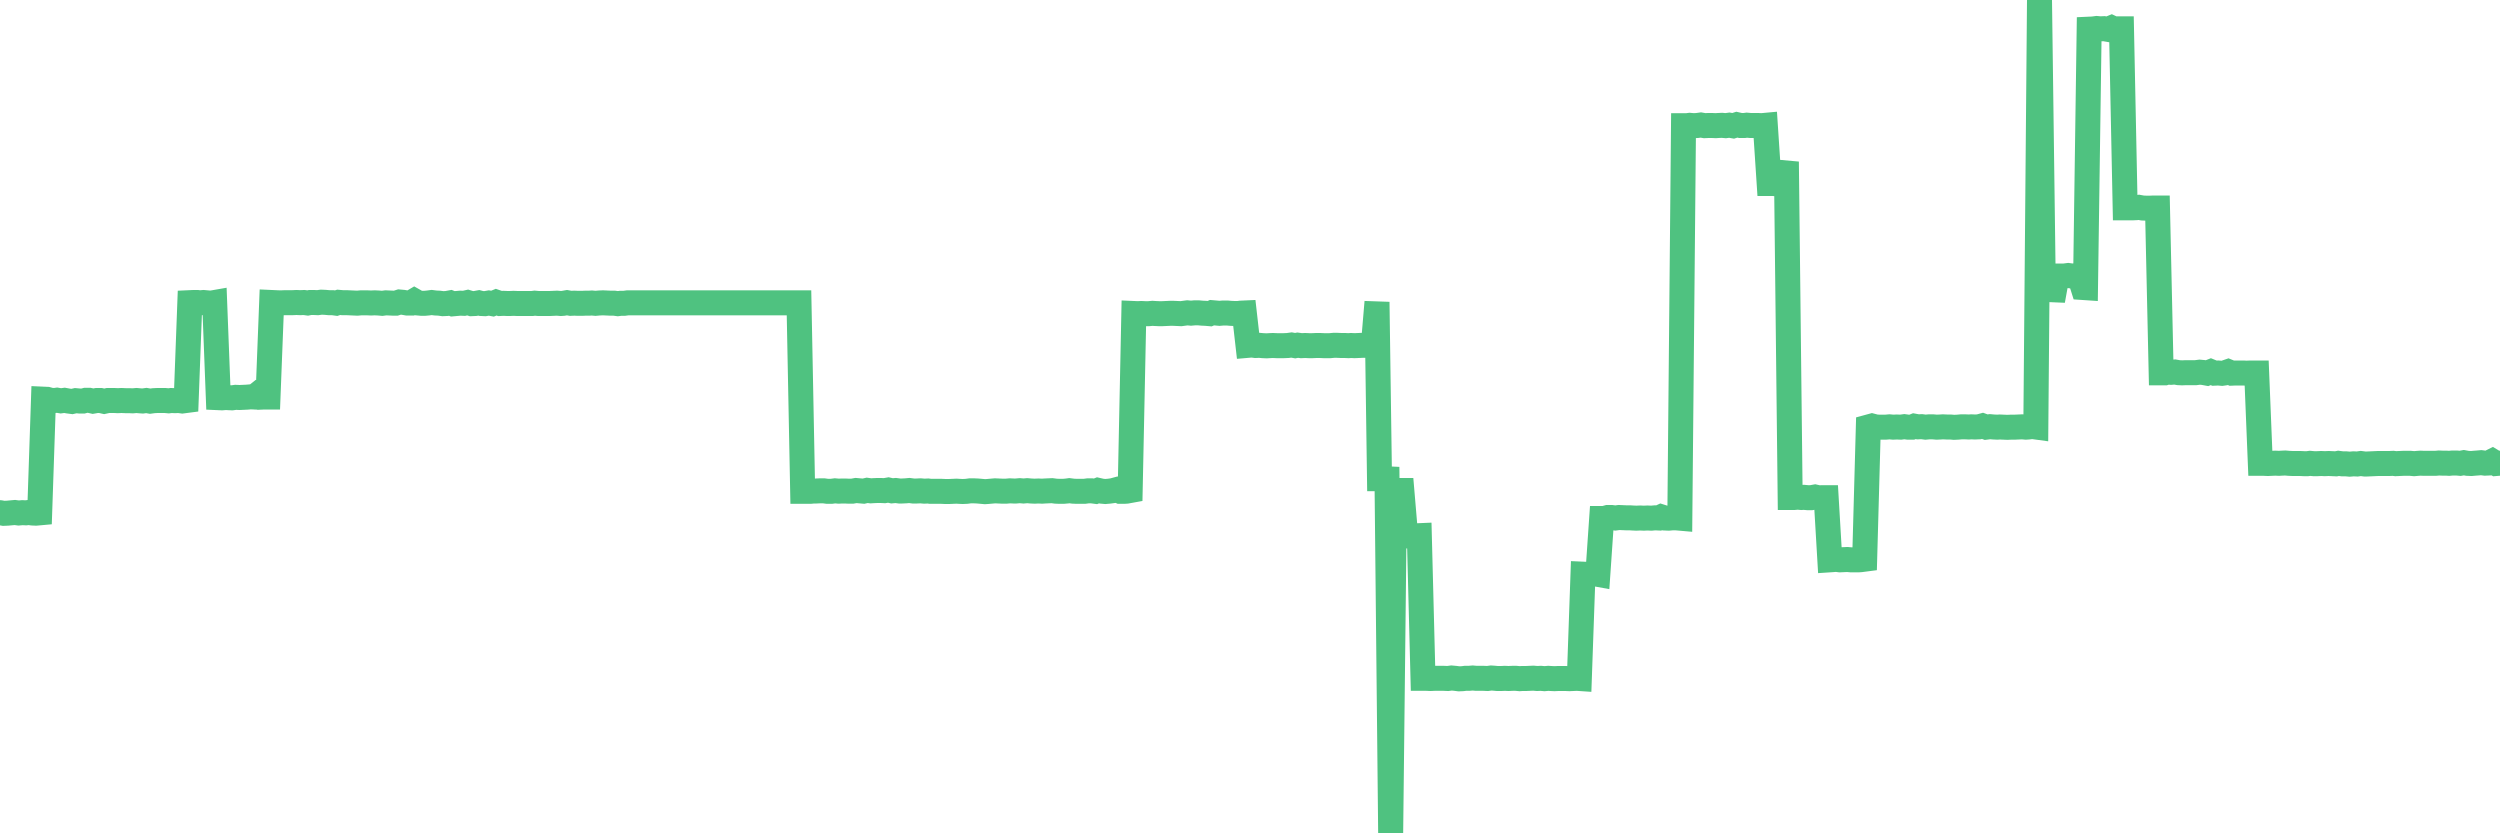 <?xml version="1.0"?><svg width="150px" height="50px" xmlns="http://www.w3.org/2000/svg" xmlns:xlink="http://www.w3.org/1999/xlink"> <polyline fill="none" stroke="#4fc280" stroke-width="1.5px" stroke-linecap="round" stroke-miterlimit="5" points="0.00,30.76 0.22,30.80 0.45,30.79 0.67,30.77 0.89,30.75 1.12,30.78 1.34,30.76 1.56,30.77 1.71,30.75 1.94,30.78 2.16,30.79 2.38,30.77 2.61,23.95 2.83,23.96 3.05,24.02 3.28,24.03 3.42,24.01 3.65,24.05 3.87,24.02 4.09,24.06 4.32,24.09 4.54,24.04 4.76,24.06 4.99,24.06 5.14,24.02 5.36,24.02 5.58,24.07 5.81,24.03 6.03,24.03 6.25,24.08 6.48,24.03 6.70,24.03 6.85,24.03 7.07,24.04 7.29,24.03 7.52,24.04 7.74,24.04 7.96,24.05 8.19,24.03 8.41,24.05 8.56,24.06 8.78,24.03 9.01,24.07 9.23,24.04 9.45,24.03 9.68,24.03 9.90,24.03 10.12,24.05 10.27,24.03 10.50,24.04 10.72,24.03 10.94,24.06 11.17,24.03 11.39,18.16 11.61,18.15 11.84,18.15 11.98,18.17 12.21,18.15 12.43,18.17 12.65,18.19 12.88,18.15 13.10,23.86 13.32,23.87 13.55,23.85 13.70,23.86 13.92,23.87 14.14,23.84 14.37,23.85 14.59,23.84 14.81,23.83 15.04,23.81 15.26,23.82 15.41,23.70 15.63,23.83 15.85,23.82 16.08,23.82 16.30,18.15 16.52,18.16 16.75,18.17 16.90,18.17 17.12,18.16 17.34,18.16 17.57,18.16 17.79,18.15 18.01,18.16 18.24,18.15 18.46,18.18 18.61,18.15 18.83,18.15 19.06,18.16 19.28,18.13 19.50,18.14 19.73,18.16 19.95,18.16 20.17,18.19 20.32,18.14 20.54,18.16 20.77,18.16 20.99,18.17 21.21,18.18 21.44,18.19 21.66,18.17 21.88,18.17 22.03,18.17 22.26,18.18 22.48,18.17 22.70,18.18 22.93,18.20 23.15,18.17 23.37,18.18 23.60,18.19 23.75,18.19 23.97,18.12 24.19,18.14 24.42,18.18 24.64,18.18 24.86,18.05 25.09,18.18 25.31,18.20 25.46,18.20 25.68,18.18 25.90,18.15 26.13,18.18 26.35,18.19 26.57,18.22 26.80,18.21 27.02,18.17 27.17,18.23 27.39,18.21 27.62,18.19 27.84,18.20 28.06,18.15 28.29,18.22 28.51,18.21 28.73,18.17 28.88,18.21 29.10,18.22 29.33,18.18 29.55,18.22 29.77,18.13 30.00,18.21 30.22,18.20 30.44,18.21 30.59,18.21 30.82,18.20 31.04,18.21 31.26,18.21 31.49,18.21 31.71,18.21 31.93,18.21 32.08,18.19 32.31,18.21 32.53,18.21 32.75,18.21 32.98,18.21 33.20,18.20 33.42,18.19 33.65,18.21 33.79,18.20 34.02,18.16 34.24,18.20 34.46,18.19 34.69,18.20 34.91,18.20 35.13,18.19 35.36,18.19 35.51,18.18 35.73,18.20 35.95,18.18 36.18,18.17 36.40,18.18 36.62,18.19 36.85,18.19 37.07,18.22 37.22,18.20 37.44,18.20 37.66,18.17 37.89,18.17 38.11,18.17 38.33,18.17 38.56,18.17 38.78,18.17 38.93,18.17 39.15,18.17 39.38,18.17 39.60,18.17 39.82,18.17 40.05,18.17 40.27,18.17 40.49,18.17 40.64,18.17 40.87,18.17 41.09,18.17 41.31,18.17 41.54,18.17 41.76,18.17 41.98,18.17 42.21,18.17 42.35,18.17 42.58,18.17 42.80,18.17 43.02,18.17 43.25,18.17 43.47,18.17 43.69,18.17 43.92,18.17 44.07,18.17 44.29,18.17 44.51,18.17 44.74,18.17 44.96,18.17 45.18,18.17 45.41,18.17 45.63,18.17 45.78,18.17 46.00,18.17 46.23,18.17 46.45,18.17 46.67,18.17 46.90,18.17 47.12,18.17 47.34,18.17 47.49,18.17 47.71,18.17 47.94,18.17 48.16,29.48 48.38,29.48 48.61,29.48 48.83,29.46 48.98,29.46 49.20,29.45 49.43,29.45 49.65,29.48 49.87,29.48 50.10,29.45 50.32,29.47 50.54,29.46 50.69,29.46 50.91,29.47 51.14,29.47 51.36,29.43 51.58,29.45 51.81,29.47 52.03,29.42 52.25,29.45 52.40,29.44 52.63,29.43 52.85,29.43 53.07,29.44 53.30,29.40 53.52,29.45 53.74,29.43 53.97,29.46 54.12,29.46 54.34,29.45 54.56,29.43 54.79,29.46 55.01,29.46 55.23,29.45 55.46,29.47 55.68,29.46 55.83,29.48 56.05,29.48 56.27,29.48 56.50,29.48 56.72,29.49 56.94,29.49 57.17,29.48 57.39,29.47 57.54,29.48 57.76,29.49 57.99,29.48 58.21,29.45 58.43,29.45 58.66,29.46 58.88,29.48 59.10,29.50 59.25,29.49 59.47,29.47 59.70,29.45 59.92,29.46 60.14,29.47 60.37,29.47 60.59,29.45 60.81,29.46 60.96,29.46 61.19,29.44 61.41,29.46 61.63,29.44 61.86,29.46 62.08,29.47 62.30,29.46 62.53,29.47 62.68,29.46 62.90,29.45 63.12,29.44 63.35,29.47 63.57,29.48 63.79,29.48 64.02,29.46 64.16,29.44 64.39,29.47 64.61,29.48 64.83,29.48 65.06,29.48 65.28,29.45 65.50,29.45 65.73,29.48 65.88,29.42 66.10,29.47 66.32,29.49 66.55,29.47 66.77,29.44 66.99,29.38 67.22,29.48 67.44,29.48 67.59,29.47 67.81,29.43 68.03,18.81 68.26,18.82 68.48,18.81 68.70,18.82 68.93,18.82 69.15,18.80 69.30,18.81 69.52,18.82 69.75,18.82 69.97,18.81 70.19,18.80 70.42,18.80 70.64,18.81 70.86,18.82 71.01,18.80 71.24,18.77 71.46,18.79 71.68,18.77 71.91,18.77 72.13,18.79 72.35,18.80 72.58,18.82 72.72,18.76 72.95,18.78 73.17,18.80 73.39,18.78 73.62,18.78 73.84,18.80 74.06,18.81 74.29,18.81 74.44,18.79 74.66,18.78 74.88,20.72 75.11,20.70 75.33,20.73 75.55,20.72 75.78,20.74 76.00,20.75 76.15,20.74 76.37,20.73 76.60,20.74 76.82,20.74 77.04,20.74 77.27,20.73 77.49,20.70 77.71,20.74 77.86,20.71 78.08,20.74 78.31,20.73 78.53,20.74 78.75,20.74 78.98,20.73 79.20,20.73 79.42,20.74 79.57,20.74 79.80,20.74 80.02,20.72 80.24,20.72 80.47,20.73 80.69,20.73 80.91,20.74 81.06,20.73 81.28,20.74 81.51,20.73 81.73,20.72 81.95,20.72 82.18,20.70 82.40,20.73 82.62,18.12 82.77,28.72 83.00,28.72 83.22,28.73 83.44,50.00 83.67,29.41 83.89,29.43 84.11,29.43 84.34,32.15 84.49,32.16 84.71,32.17 84.93,32.15 85.16,32.14 85.38,40.70 85.60,40.70 85.83,40.71 86.05,40.70 86.20,40.70 86.42,40.70 86.64,40.70 86.87,40.71 87.09,40.68 87.31,40.70 87.54,40.73 87.76,40.72 87.91,40.70 88.13,40.70 88.36,40.68 88.58,40.70 88.80,40.70 89.03,40.70 89.25,40.71 89.47,40.68 89.62,40.69 89.84,40.71 90.07,40.71 90.29,40.70 90.51,40.71 90.74,40.70 90.96,40.70 91.18,40.72 91.33,40.71 91.56,40.71 91.78,40.70 92.00,40.69 92.23,40.71 92.45,40.70 92.67,40.72 92.90,40.70 93.05,40.71 93.27,40.72 93.49,40.71 93.72,40.71 93.94,40.71 94.16,40.72 94.39,40.71 94.61,40.70 94.76,40.71 94.98,34.45 95.20,34.46 95.43,34.46 95.65,34.42 95.87,34.46 96.10,31.11 96.25,31.11 96.47,31.05 96.69,31.05 96.92,31.08 97.14,31.05 97.36,31.06 97.59,31.07 97.81,31.07 97.96,31.08 98.18,31.09 98.41,31.08 98.63,31.09 98.85,31.08 99.08,31.09 99.30,31.07 99.52,31.08 99.67,31.01 99.89,31.08 100.12,31.09 100.34,31.07 100.56,31.07 100.79,31.09 101.01,7.54 101.23,7.54 101.38,7.52 101.61,7.54 101.83,7.53 102.05,7.50 102.28,7.54 102.50,7.53 102.72,7.53 102.95,7.54 103.09,7.53 103.32,7.52 103.54,7.54 103.76,7.51 103.99,7.55 104.21,7.48 104.43,7.53 104.66,7.53 104.81,7.51 105.03,7.53 105.25,7.53 105.48,7.53 105.70,7.54 105.92,7.52 106.15,11.01 106.37,11.01 106.52,11.02 106.74,11.02 106.97,10.36 107.19,10.38 107.41,29.85 107.64,29.85 107.86,29.83 108.08,29.85 108.23,29.84 108.45,29.86 108.68,29.86 108.90,29.82 109.12,29.87 109.35,29.86 109.57,29.86 109.79,33.59 109.94,33.58 110.17,33.56 110.39,33.59 110.61,33.58 110.84,33.57 111.06,33.59 111.28,33.59 111.51,33.59 111.65,33.58 111.88,33.55 112.10,25.62 112.32,25.56 112.55,25.62 112.77,25.63 112.99,25.63 113.14,25.63 113.37,25.61 113.59,25.63 113.81,25.62 114.04,25.63 114.26,25.60 114.48,25.63 114.71,25.63 114.86,25.57 115.08,25.61 115.30,25.60 115.53,25.63 115.75,25.61 115.97,25.61 116.20,25.63 116.42,25.62 116.57,25.61 116.79,25.62 117.01,25.62 117.24,25.64 117.46,25.63 117.68,25.61 117.91,25.61 118.13,25.62 118.28,25.61 118.50,25.62 118.73,25.61 118.95,25.55 119.17,25.63 119.40,25.60 119.62,25.62 119.84,25.63 119.99,25.62 120.21,25.63 120.44,25.64 120.66,25.63 120.88,25.63 121.11,25.62 121.33,25.61 121.55,25.63 121.70,25.62 121.93,25.59 122.15,25.62 122.37,0.00 122.60,17.39 122.82,17.37 123.04,17.38 123.27,17.39 123.42,16.56 123.64,16.56 123.86,16.56 124.09,16.53 124.31,16.56 124.53,16.55 124.76,16.55 124.98,17.25 125.13,17.26 125.35,1.75 125.57,1.74 125.80,1.71 126.02,1.73 126.24,1.72 126.47,1.76 126.69,1.67 126.84,1.74 127.06,1.73 127.29,1.73 127.51,12.47 127.73,12.47 127.96,12.47 128.18,12.46 128.33,12.44 128.55,12.48 128.78,12.49 129.00,12.49 129.22,12.48 129.45,12.48 129.67,22.37 129.89,22.37 130.04,22.32 130.26,22.34 130.49,22.32 130.71,22.36 130.93,22.37 131.16,22.36 131.38,22.36 131.60,22.36 131.75,22.36 131.98,22.33 132.20,22.35 132.42,22.39 132.65,22.30 132.87,22.39 133.09,22.38 133.32,22.40 133.46,22.38 133.69,22.30 133.91,22.39 134.13,22.38 134.36,22.38 134.58,22.38 134.80,22.39 135.03,22.38 135.18,22.38 135.40,22.38 135.62,27.80 135.85,27.80 136.07,27.81 136.29,27.80 136.52,27.79 136.74,27.80 136.89,27.79 137.11,27.78 137.34,27.80 137.56,27.81 137.78,27.81 138.01,27.81 138.23,27.82 138.45,27.82 138.60,27.80 138.82,27.82 139.05,27.82 139.27,27.81 139.49,27.82 139.72,27.81 139.94,27.82 140.16,27.83 140.31,27.80 140.54,27.83 140.76,27.83 140.98,27.85 141.21,27.83 141.43,27.84 141.65,27.81 141.88,27.84 142.02,27.84 142.25,27.83 142.47,27.82 142.69,27.81 142.92,27.81 143.14,27.81 143.36,27.81 143.59,27.80 143.74,27.82 143.96,27.81 144.18,27.80 144.41,27.80 144.63,27.80 144.85,27.82 145.08,27.80 145.23,27.79 145.45,27.80 145.67,27.80 145.90,27.80 146.12,27.80 146.34,27.78 146.57,27.79 146.79,27.79 146.94,27.80 147.16,27.78 147.38,27.78 147.61,27.80 147.83,27.76 148.05,27.80 148.28,27.81 148.50,27.79 148.65,27.78 148.87,27.76 149.10,27.79 149.32,27.78 149.54,27.67 149.77,27.81 150.00,27.79 "/></svg>
